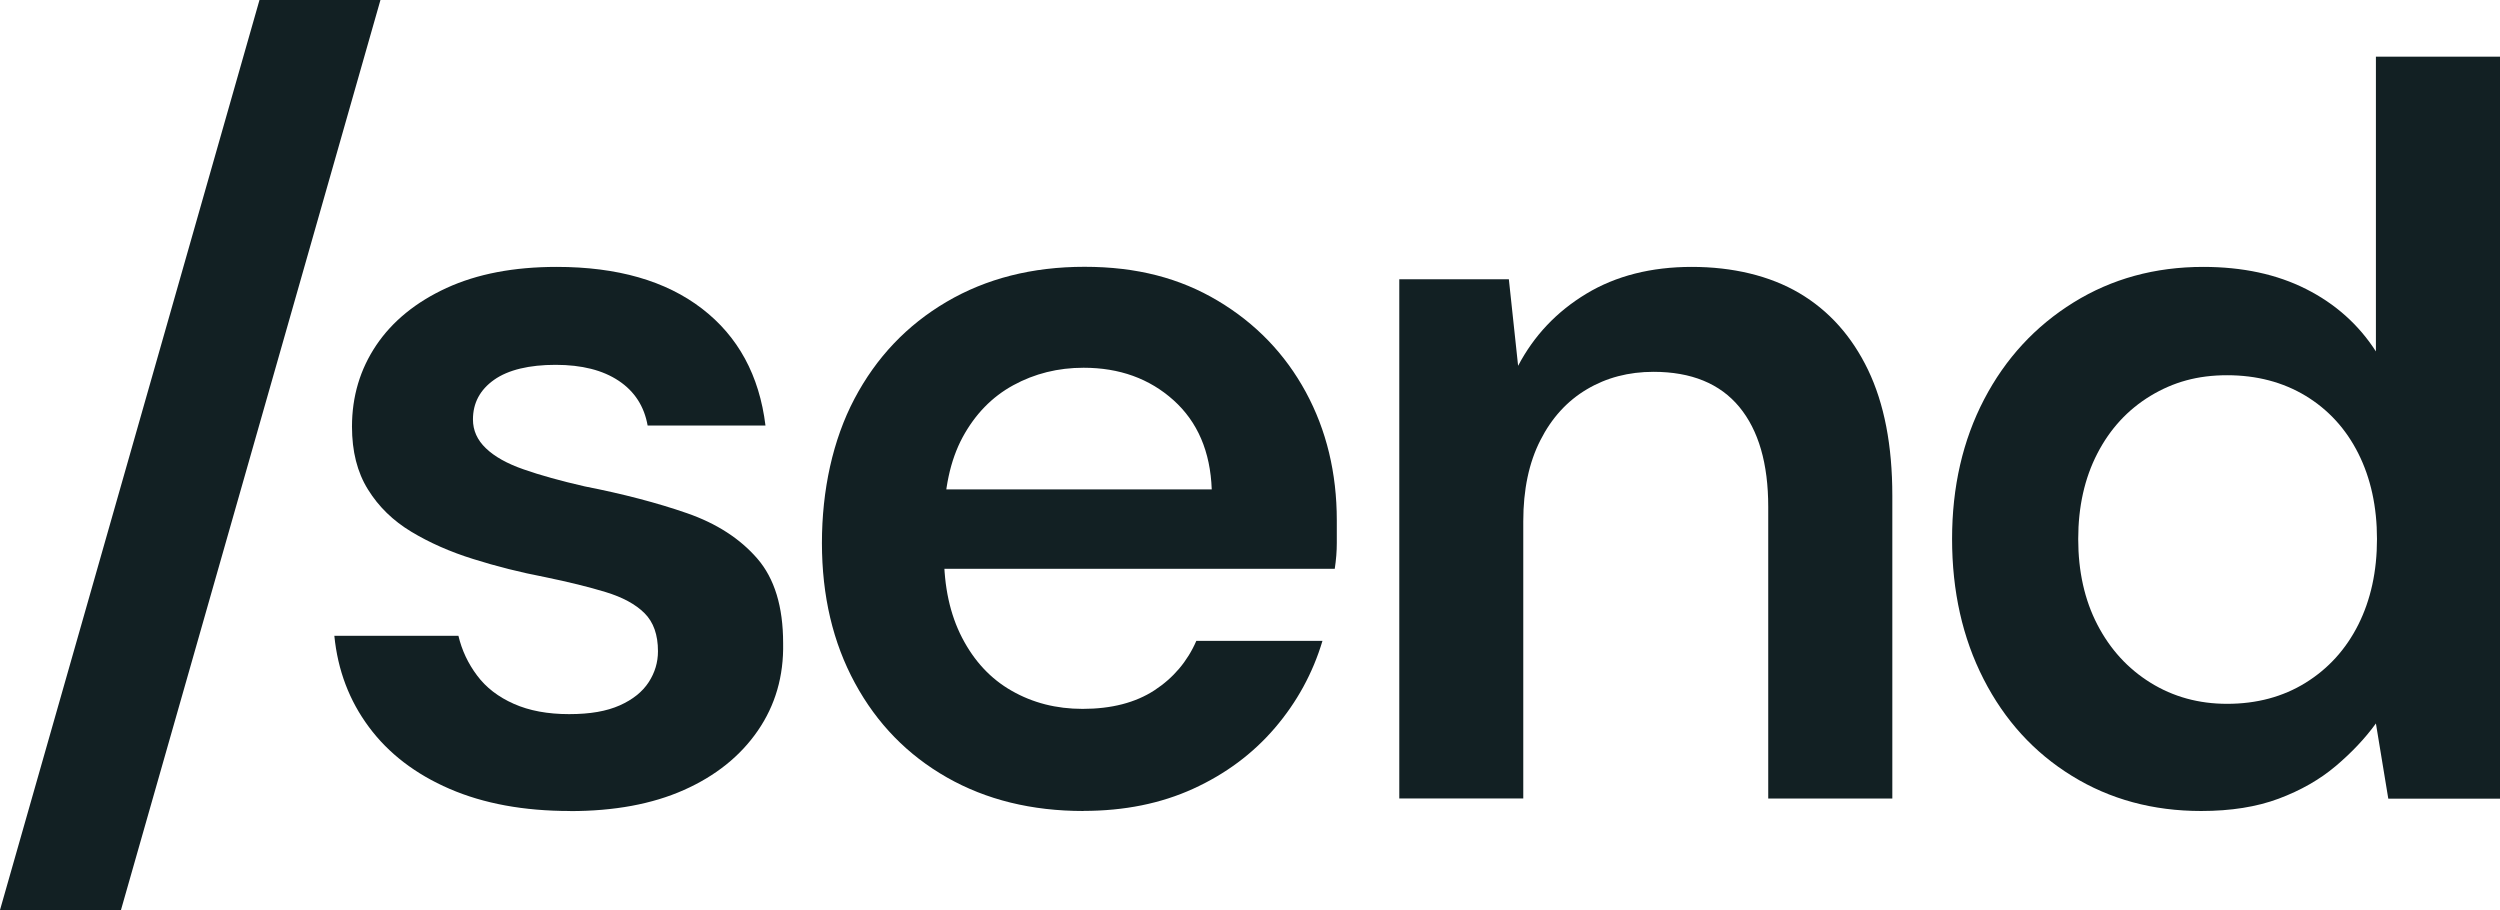 <svg width="500" height="182" viewBox="0 0 500 182" fill="none" xmlns="http://www.w3.org/2000/svg">
<g clip-path="url(#clip0_4146_146)">
<path d="M0 182L51.897 0H76.091L24.194 182H0Z" fill="#122023"/>
<path d="M114.009 162.199C104.768 162.199 96.736 160.722 89.912 157.768C83.089 154.815 77.708 150.695 73.79 145.41C69.852 140.124 67.551 134.042 66.869 127.163H91.686C92.369 130.058 93.616 132.701 95.41 135.091C97.204 137.501 99.641 139.386 102.76 140.765C105.86 142.145 109.544 142.825 113.814 142.825C118.083 142.825 121.319 142.242 123.951 141.076C126.564 139.91 128.494 138.356 129.742 136.432C130.989 134.508 131.594 132.448 131.594 130.253C131.594 126.949 130.697 124.423 128.903 122.635C127.11 120.847 124.517 119.448 121.144 118.419C117.771 117.389 113.736 116.398 109.037 115.426C104.066 114.474 99.29 113.269 94.669 111.812C90.049 110.374 85.916 108.547 82.27 106.351C78.624 104.155 75.72 101.338 73.595 97.898C71.45 94.459 70.397 90.281 70.397 85.326C70.397 79.282 72.016 73.861 75.252 69.042C78.488 64.242 83.186 60.414 89.308 57.596C95.449 54.779 102.779 53.38 111.338 53.38C123.464 53.38 133.153 56.158 140.386 61.716C147.619 67.273 151.869 75.085 153.097 85.112H129.527C128.845 81.264 126.915 78.272 123.737 76.154C120.559 74.036 116.368 72.967 111.123 72.967C105.879 72.967 101.649 73.958 98.822 75.96C95.995 77.961 94.591 80.604 94.591 83.888C94.591 86.084 95.449 88.007 97.184 89.659C98.9 91.311 101.415 92.729 104.729 93.876C108.043 95.042 112.098 96.169 116.933 97.276C124.653 98.792 131.477 100.58 137.403 102.64C143.33 104.7 148.009 107.731 151.459 111.714C154.91 115.698 156.626 121.333 156.626 128.62C156.762 135.208 155.066 141.057 151.557 146.148C148.048 151.239 143.115 155.184 136.779 158.001C130.443 160.819 122.86 162.218 114.028 162.218L114.009 162.199Z" fill="#122023"/>
<path d="M216.692 162.199C206.359 162.199 197.255 159.964 189.398 155.495C181.541 151.025 175.4 144.749 170.994 136.626C166.588 128.523 164.385 119.176 164.385 108.605C164.385 98.034 166.549 87.988 170.897 79.749C175.244 71.51 181.366 65.039 189.3 60.375C197.235 55.711 206.437 53.36 216.906 53.36C227.375 53.36 235.992 55.634 243.576 60.161C251.16 64.689 257.008 70.771 261.161 78.408C265.294 86.025 267.36 94.595 267.36 104.078V108.605C267.36 110.257 267.224 111.967 266.951 113.755H182.165V97.879H242.348C242.075 90.32 239.521 84.374 234.705 80.04C229.87 75.707 223.885 73.55 216.711 73.55C211.603 73.55 206.924 74.716 202.655 77.048C198.385 79.379 195.013 82.858 192.517 87.463C190.041 92.069 188.794 97.879 188.794 104.874V110.859C188.794 117.311 190.002 122.888 192.42 127.551C194.837 132.215 198.132 135.771 202.343 138.161C206.554 140.571 211.272 141.776 216.516 141.776C222.306 141.776 227.102 140.532 230.884 138.064C234.666 135.596 237.474 132.293 239.267 128.173H264.494C262.564 134.625 259.387 140.435 254.981 145.584C250.575 150.734 245.116 154.795 238.643 157.749C232.171 160.702 224.86 162.179 216.731 162.179L216.692 162.199Z" fill="#122023"/>
<path d="M279.857 159.731V55.847H301.77L303.622 73.161C306.8 67.118 311.342 62.318 317.269 58.743C323.195 55.167 330.233 53.38 338.363 53.38C346.492 53.38 353.94 55.129 359.866 58.626C365.793 62.124 370.374 67.254 373.611 73.978C376.847 80.72 378.465 89.096 378.465 99.123V159.711H353.647V101.377C353.647 92.71 351.717 86.064 347.857 81.381C343.997 76.718 338.265 74.366 330.701 74.366C325.73 74.366 321.285 75.532 317.366 77.864C313.428 80.196 310.328 83.596 308.067 88.066C305.786 92.535 304.655 97.937 304.655 104.253V159.692H279.837L279.857 159.731Z" fill="#122023"/>
<path d="M440.246 162.199C430.596 162.199 421.979 159.867 414.395 155.184C406.812 150.52 400.924 144.049 396.713 135.81C392.502 127.571 390.416 118.224 390.416 107.789C390.416 97.354 392.561 88.046 396.83 79.865C401.1 71.685 407.065 65.233 414.707 60.492C422.35 55.75 431.006 53.38 440.656 53.38C448.512 53.38 455.375 54.856 461.224 57.81C467.072 60.764 471.732 64.922 475.182 70.285V11.329H500V159.731H477.658L475.182 144.691C472.979 147.722 470.289 150.559 467.111 153.241C463.933 155.922 460.151 158.079 455.745 159.731C451.339 161.383 446.154 162.199 440.227 162.199H440.246ZM445.413 140.765C451.339 140.765 456.584 139.366 461.126 136.549C465.668 133.731 469.197 129.845 471.673 124.909C474.149 119.954 475.397 114.26 475.397 107.809C475.397 101.357 474.149 95.644 471.673 90.709C469.197 85.773 465.668 81.925 461.126 79.166C456.584 76.426 451.339 75.046 445.413 75.046C439.486 75.046 434.651 76.426 430.109 79.166C425.566 81.925 422.018 85.753 419.464 90.709C416.91 95.664 415.643 101.357 415.643 107.809C415.643 114.26 416.91 119.973 419.464 124.909C422.018 129.845 425.566 133.731 430.109 136.549C434.651 139.366 439.759 140.765 445.413 140.765Z" fill="#122023"/>
</g>
<defs>
<clipPath id="clip0_4146_146">
<rect width="500" height="182" fill="white"/>
</clipPath>
</defs>
</svg>
